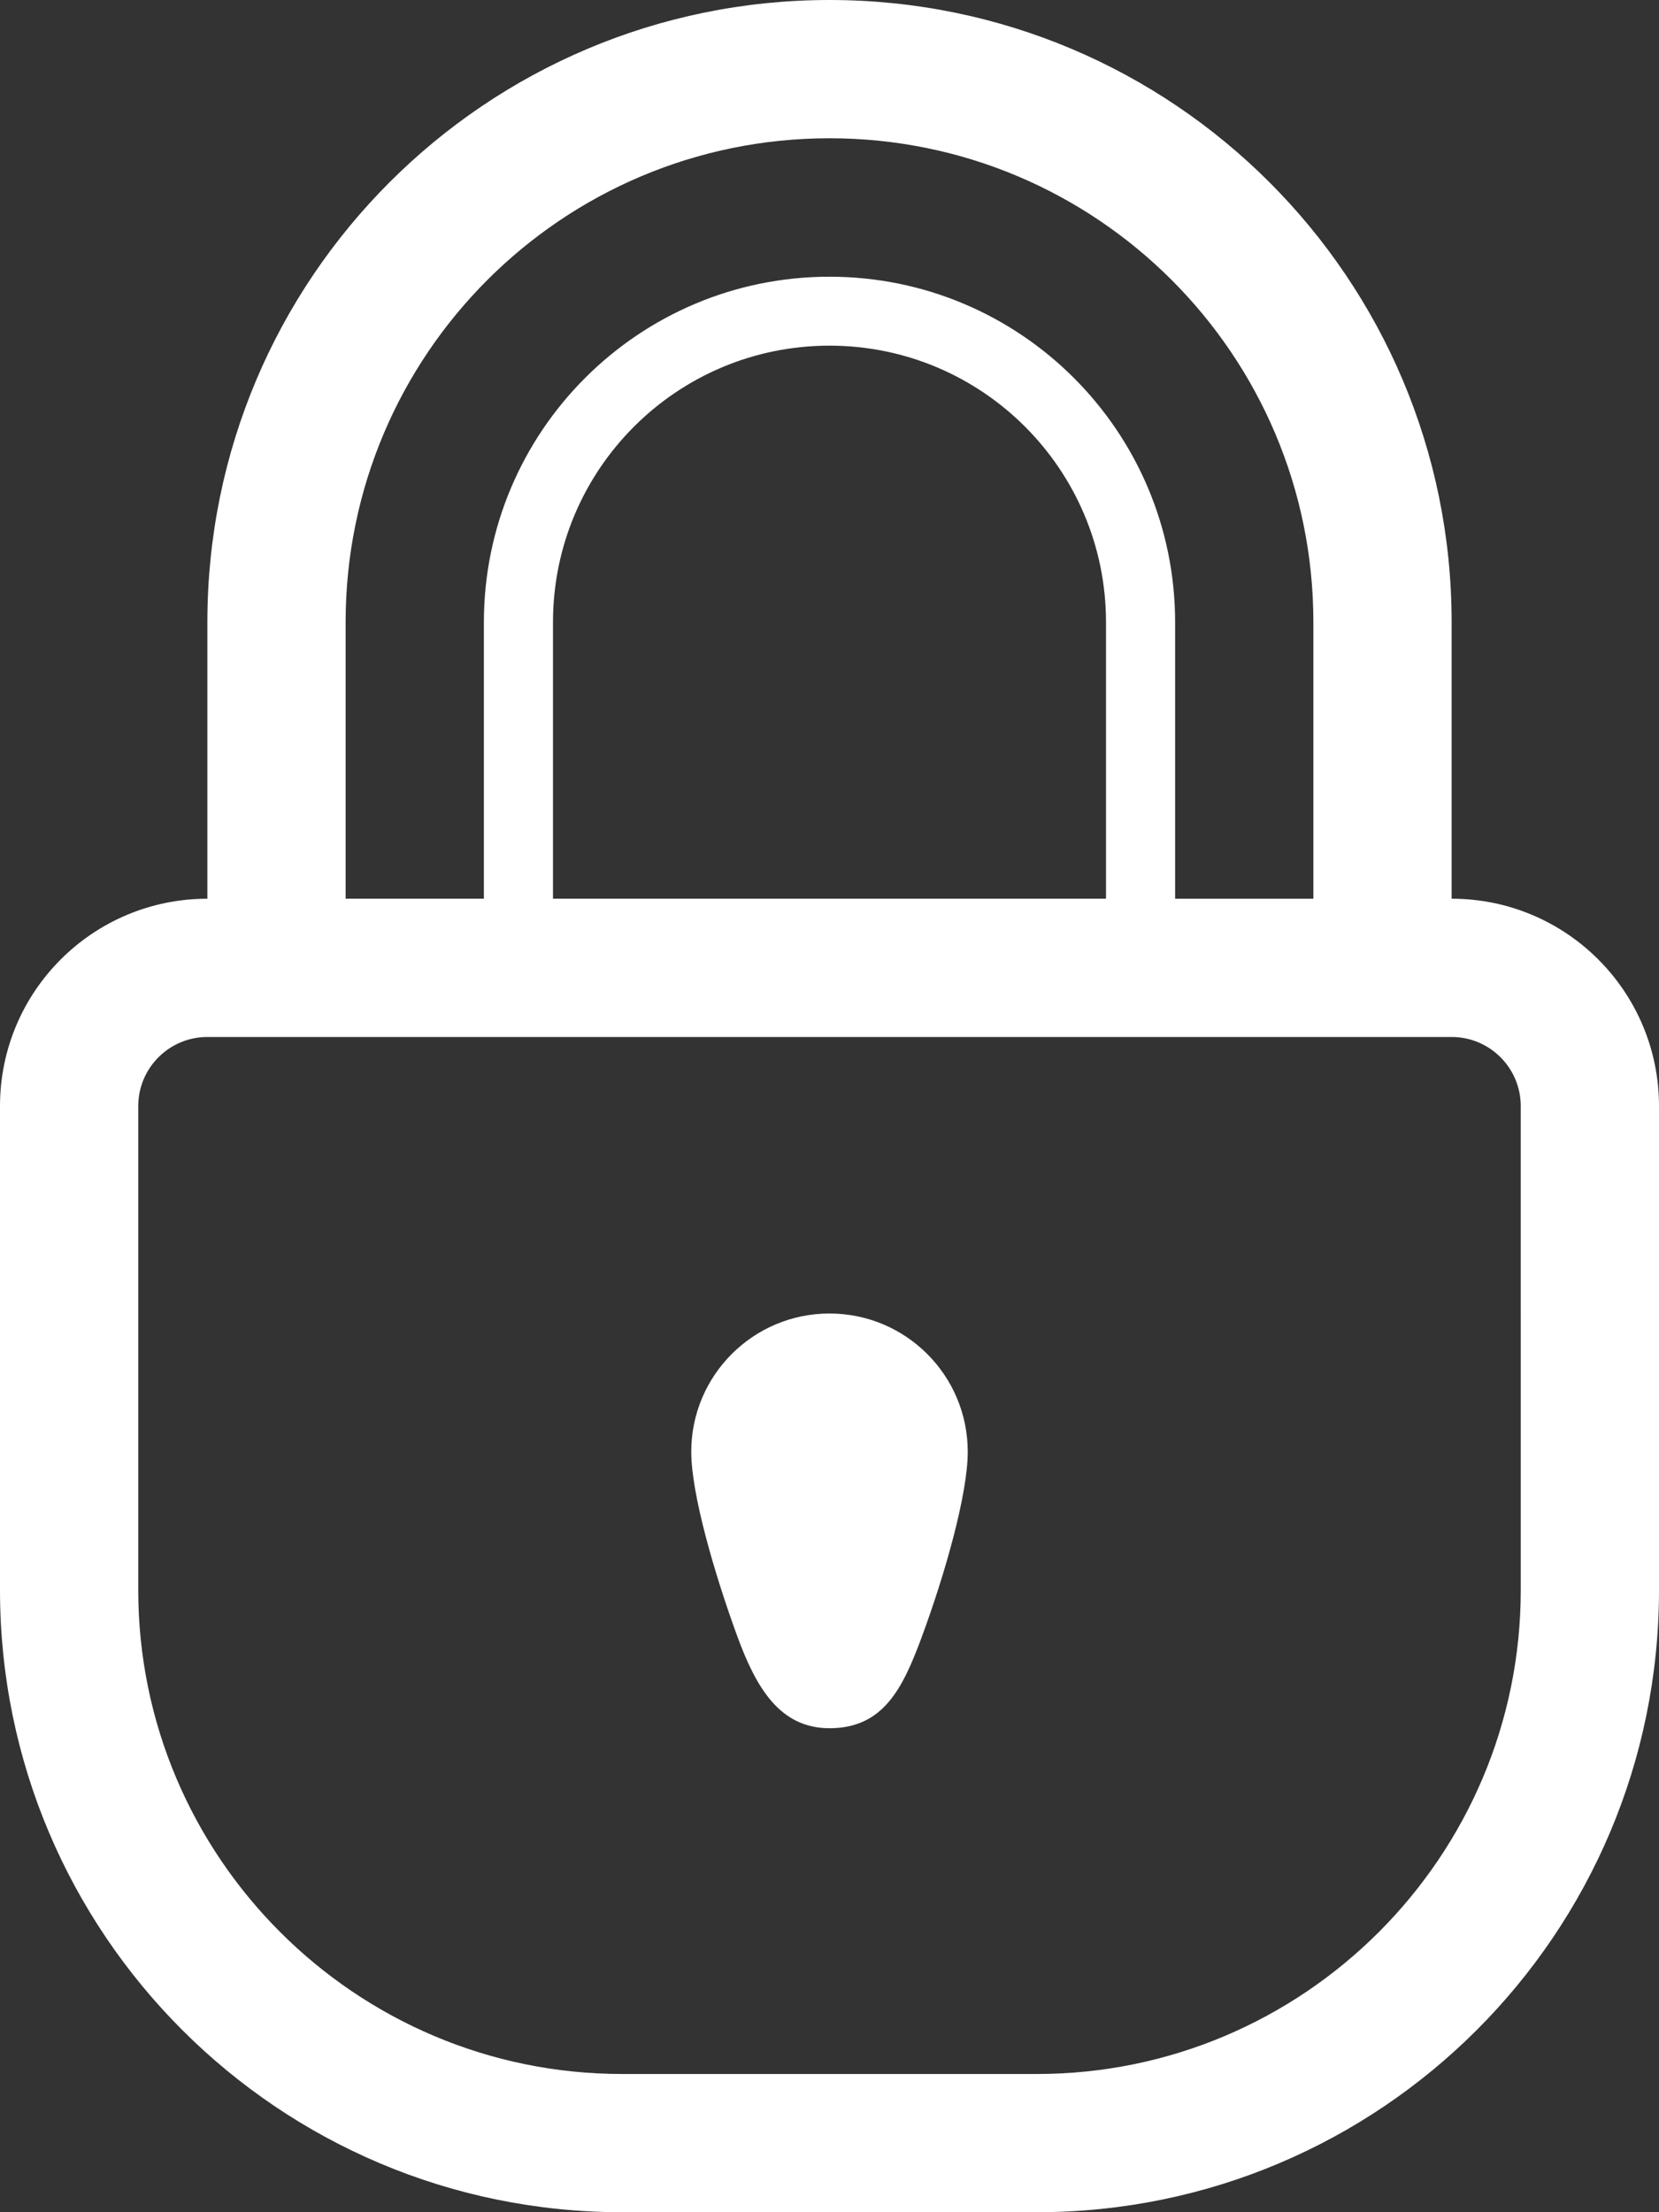 <?xml version="1.0" encoding="iso-8859-1"?>
<!-- Generator: Adobe Illustrator 17.0.0, SVG Export Plug-In . SVG Version: 6.00 Build 0)  -->
<!DOCTYPE svg PUBLIC "-//W3C//DTD SVG 1.1//EN" "http://www.w3.org/Graphics/SVG/1.1/DTD/svg11.dtd">
<svg version="1.1" id="Layer_1" xmlns="http://www.w3.org/2000/svg" xmlns:xlink="http://www.w3.org/1999/xlink" x="0px" y="0px"
	 width="45px" height="60px" viewBox="0 0 45 60" style="enable-background:new 0 0 45 60;" xml:space="preserve">
<rect x="0" y="0" width="45" height="60" fill="#333333" stroke="none"/>
<path style="fill:#FFFFFF;" d="M39.375,24.375v-7.5C39.375,7.555,31.82,0,22.5,0S5.625,7.555,5.625,16.875v7.5
	C2.518,24.375,0,26.892,0,30v5.625V37.5v3.75v1.875C0,52.445,7.555,60,16.875,60h11.25C37.445,60,45,52.445,45,43.124v-1.875V37.5
	v-1.875V30C45,26.892,42.482,24.375,39.375,24.375z M9.375,16.875C9.375,9.626,15.251,3.75,22.5,3.75s13.125,5.876,13.125,13.125
	v7.5h-3.75V16.88c0-5.178-4.197-9.375-9.375-9.375s-9.375,4.197-9.375,9.375v7.494h-3.75V16.875z M30,16.875v0.005v7.494H15V16.88
	v-0.005c0-4.142,3.358-7.5,7.5-7.5S30,12.733,30,16.875z M41.25,35.625V37.5v3.75v1.875c0,7.237-5.889,13.126-13.125,13.126h-11.25
	c-7.236,0-13.125-5.889-13.125-13.126V41.25V37.5v-1.875V30c0-1.035,0.84-1.875,1.875-1.875c1.251,0,2.499,0,3.75,0h26.25
	c1.251,0,2.499,0,3.75,0c1.035,0,1.875,0.84,1.875,1.875V35.625z"/>
<path style="fill:#FFFFFF;" d="M22.5,35.625c-2.071,0-3.75,1.68-3.75,3.75c0,1.141,0.625,3.3,1.251,5.01
	c0.511,1.392,1.152,2.488,2.499,2.488c1.465,0,1.988-1.086,2.501-2.47c0.634-1.713,1.249-3.883,1.249-5.028
	C26.25,37.304,24.571,35.625,22.5,35.625z"/>
</svg>
